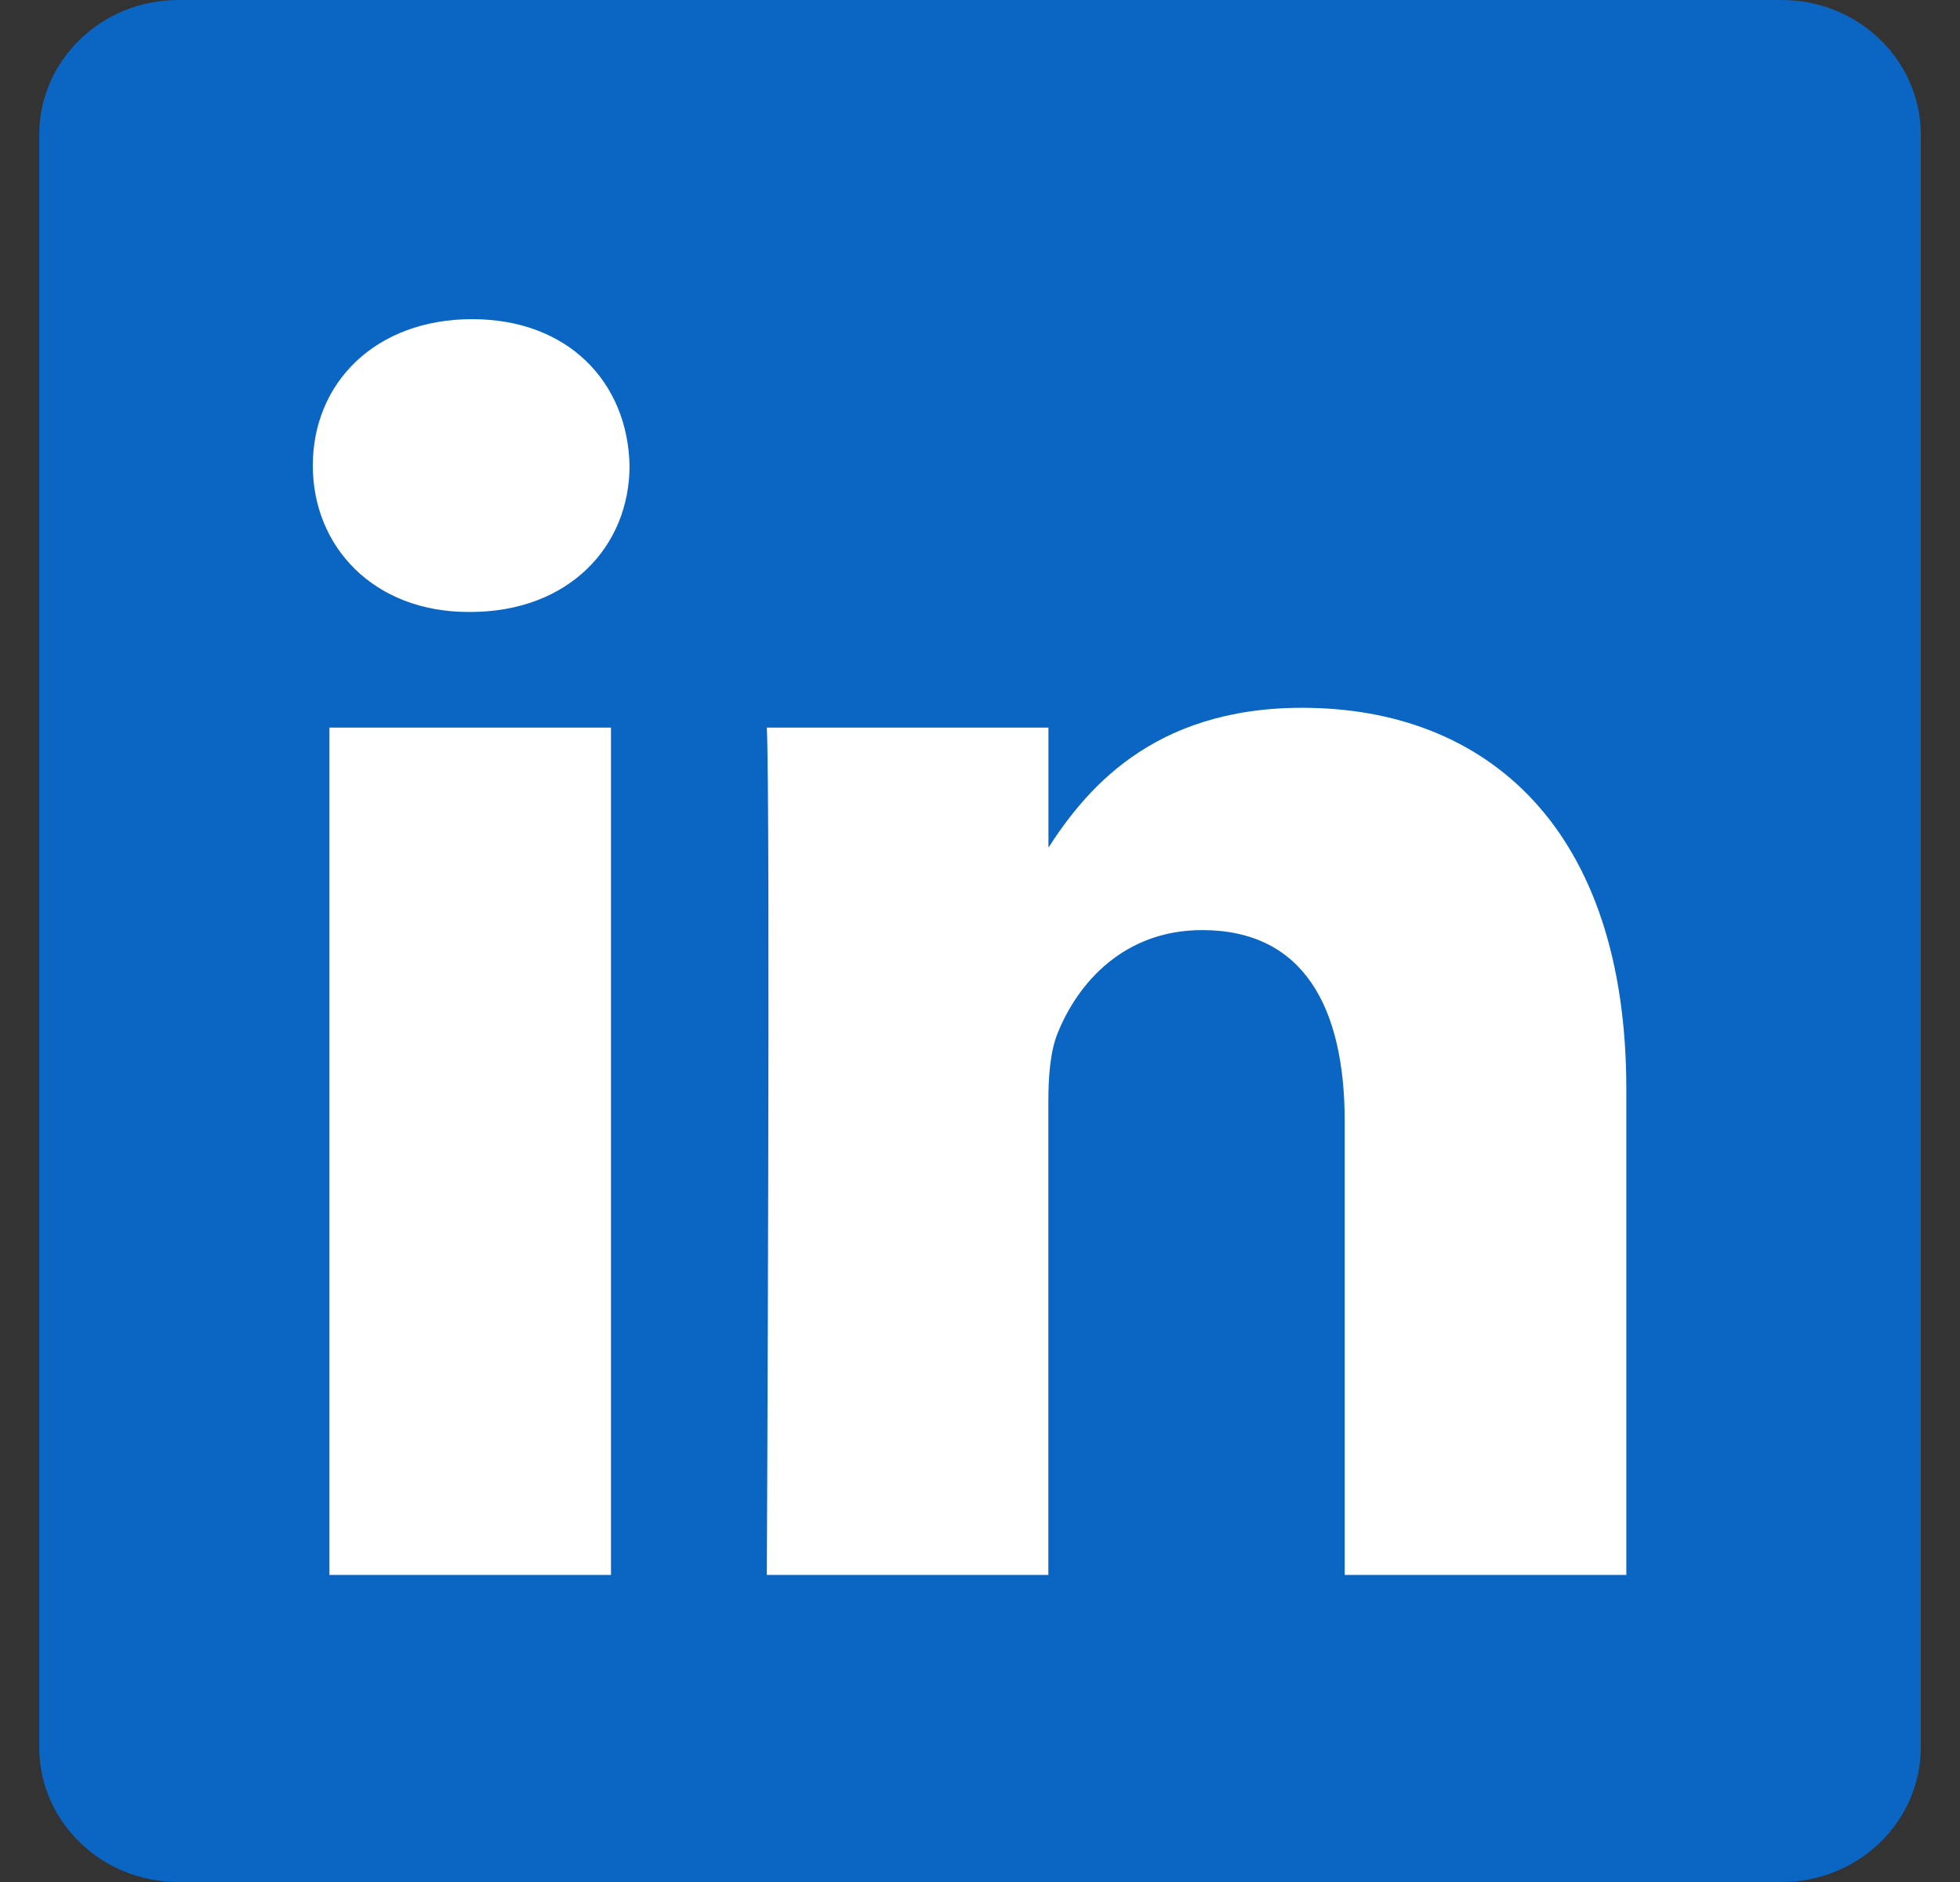 <svg width="25" height="24" viewBox="0 0 25 24" fill="none" xmlns="http://www.w3.org/2000/svg">
<rect x="0" y="0" width="25" height="24" fill="#333333" stroke="none"/>
<path d="M0.5 1.719C0.5 0.77 1.294 0 2.274 0H22.726C23.706 0 24.5 0.77 24.5 1.719V22.281C24.5 23.23 23.706 24 22.726 24H2.274C1.295 24 0.5 23.23 0.5 22.281V1.719V1.719Z" fill="#0A66C2"/>
<path d="M7.793 20.084V9.279H4.202V20.084H7.794H7.793ZM5.998 7.804C7.25 7.804 8.03 6.974 8.03 5.937C8.007 4.877 7.25 4.07 6.022 4.07C4.793 4.07 3.99 4.877 3.99 5.937C3.99 6.974 4.769 7.804 5.975 7.804H5.998L5.998 7.804ZM9.781 20.084H13.372V14.05C13.372 13.728 13.396 13.405 13.491 13.174C13.75 12.529 14.341 11.861 15.333 11.861C16.633 11.861 17.152 12.851 17.152 14.304V20.084H20.744V13.889C20.744 10.57 18.972 9.026 16.609 9.026C14.672 9.026 13.821 10.108 13.349 10.846H13.373V9.279H9.781C9.828 10.293 9.781 20.084 9.781 20.084L9.781 20.084Z" fill="white"/>
</svg>
